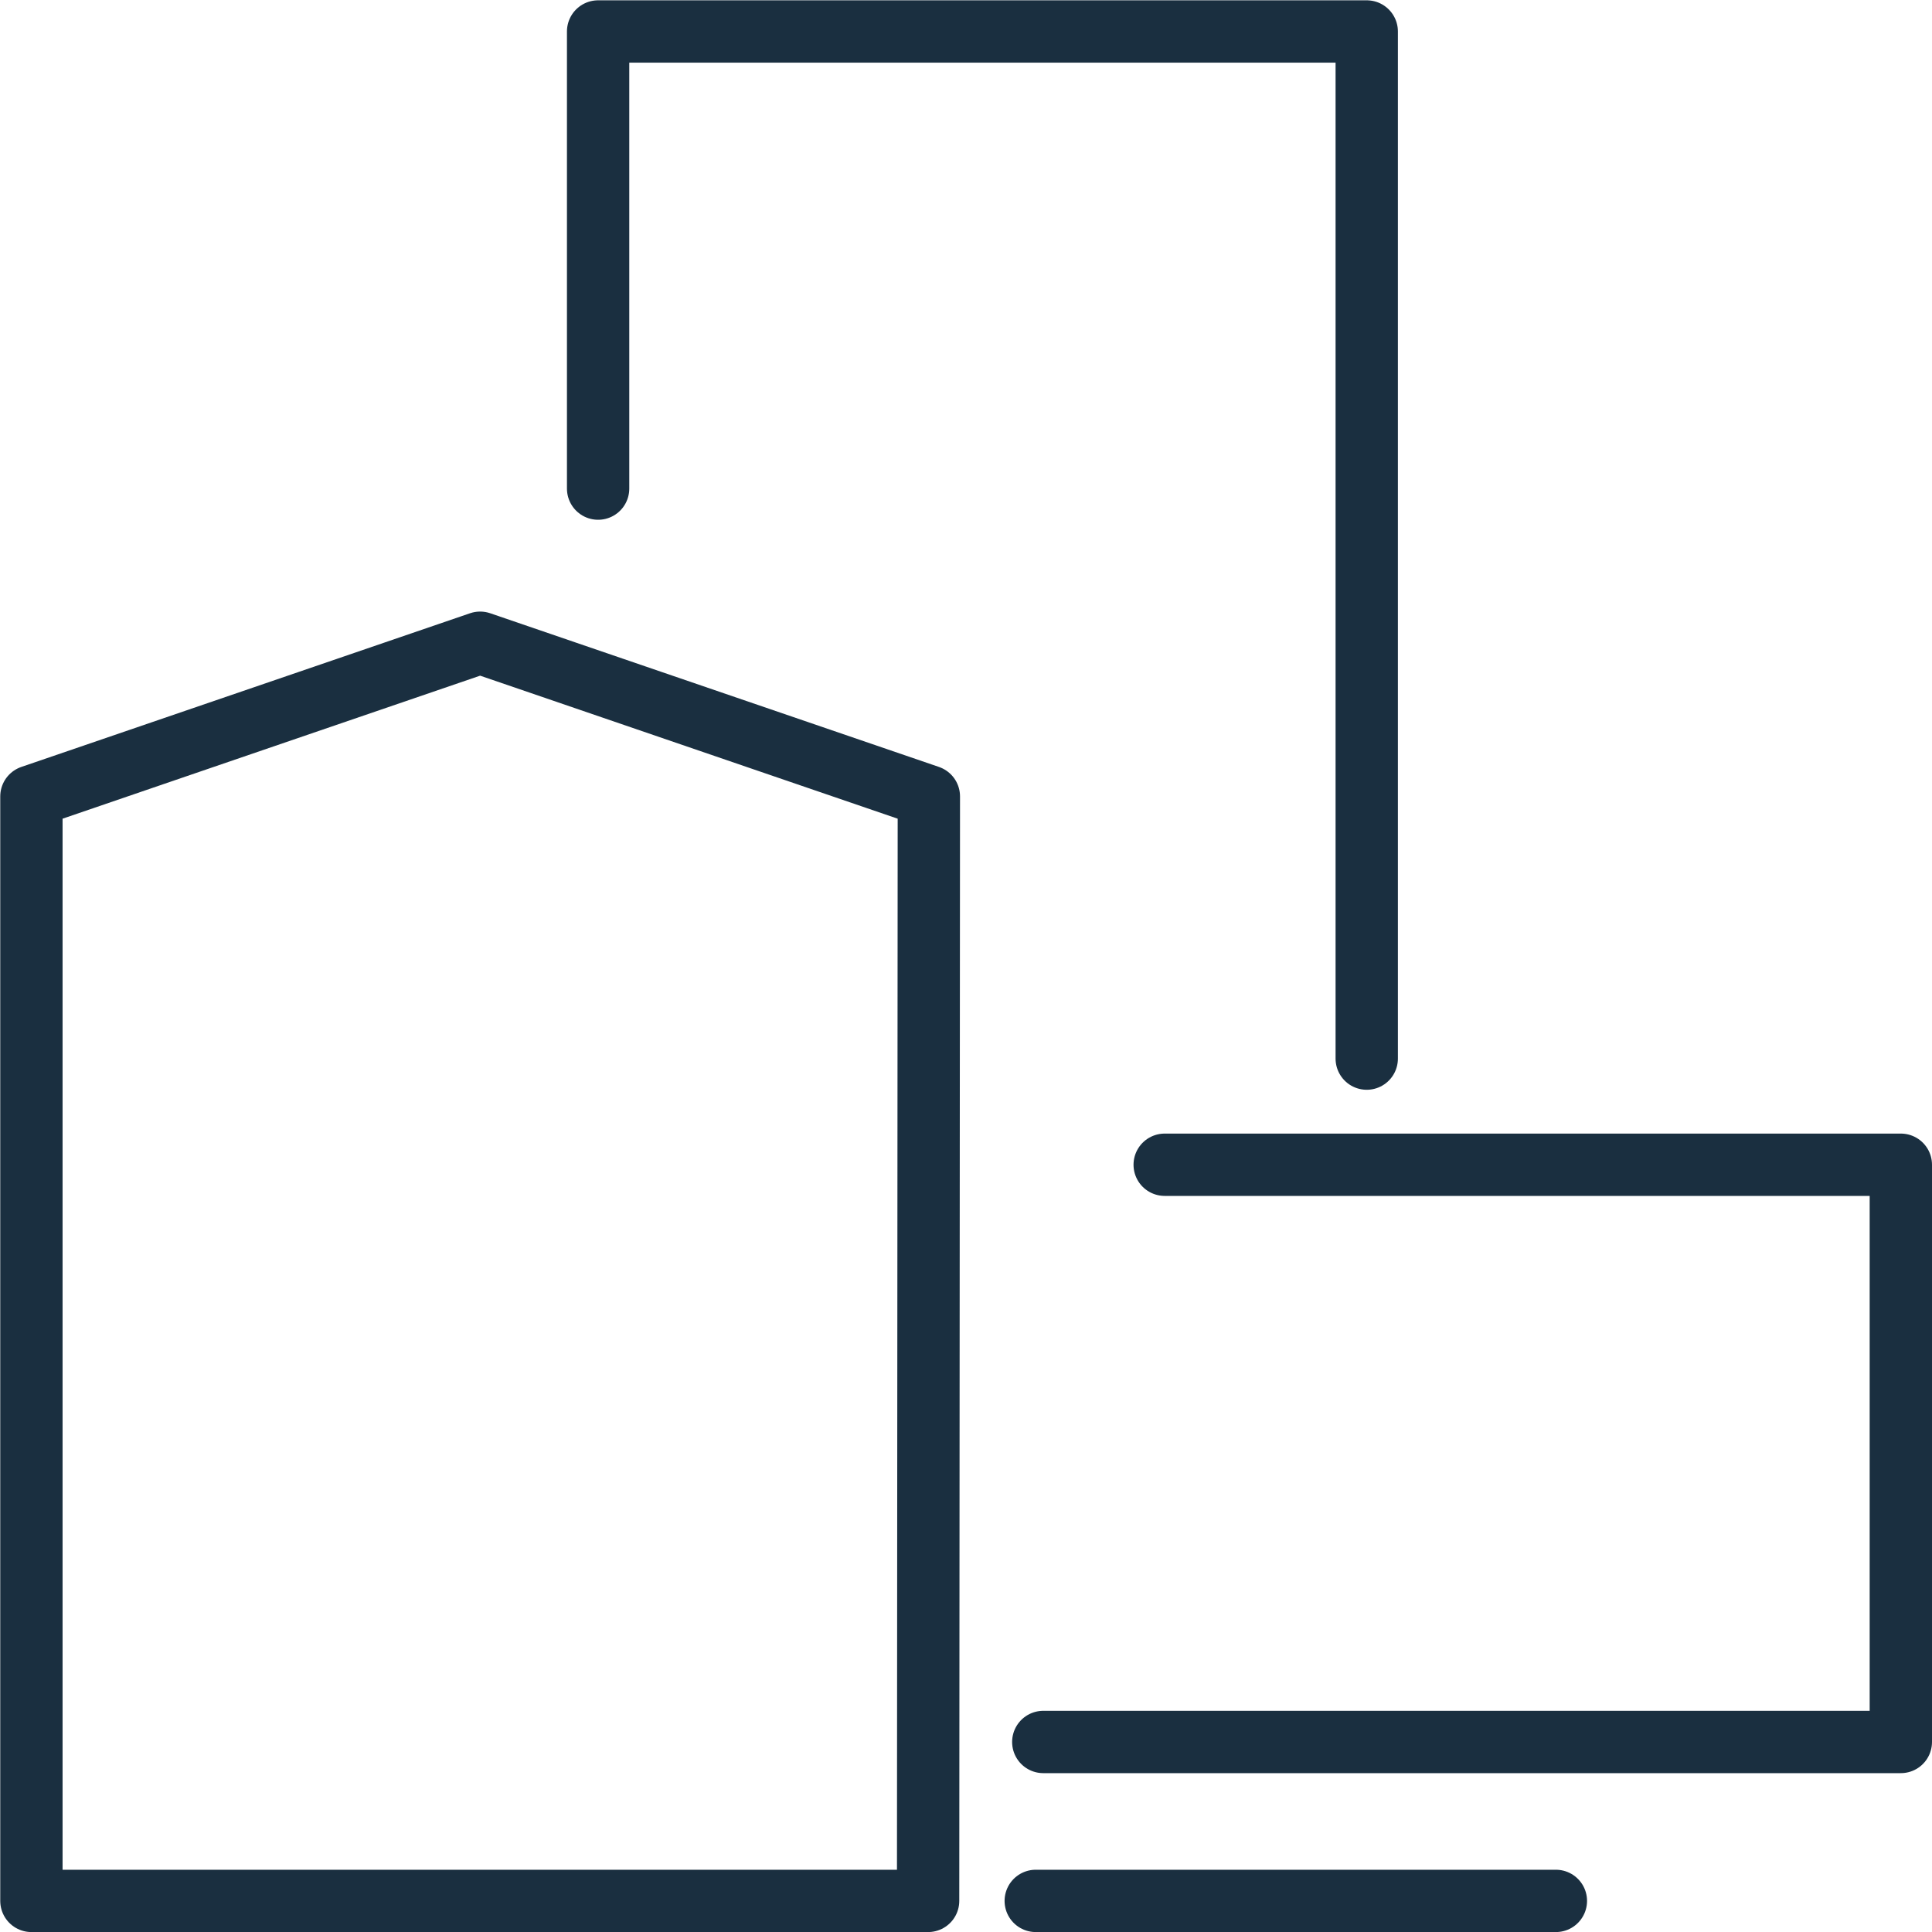 <svg xmlns="http://www.w3.org/2000/svg" width="31" height="31.001" viewBox="0 0 31 31.001">
  <g id="Gruppe_135" data-name="Gruppe 135" transform="translate(-379.844 -513.843)">
    <path id="Pfad_111" data-name="Pfad 111" d="M14.888,38.622H.5V20.9l7.2-2.466,7.2,2.466Z" transform="translate(379.848 505.722)" fill="none" stroke="#1a2f40" stroke-linecap="round" stroke-linejoin="round" stroke-width="1"/>
    <path id="Pfad_112" data-name="Pfad 112" d="M30.77,43.773H44.53V34.511H32.718" transform="translate(365.814 498.021)" fill="none" stroke="#1a2f40" stroke-linecap="round" stroke-linejoin="round" stroke-width="1"/>
    <path id="Pfad_113" data-name="Pfad 113" d="M17.5,7.835V.5H29.833V16.981" transform="translate(371.941 513.848)" fill="none" stroke="#1a2f40" stroke-linecap="round" stroke-linejoin="round" stroke-width="1"/>
    <line id="Linie_174" data-name="Linie 174" x2="8.346" transform="translate(396.463 544.344)" fill="none" stroke="#1a2f40" stroke-linecap="round" stroke-linejoin="round" stroke-width="1"/>
  </g>
</svg>
